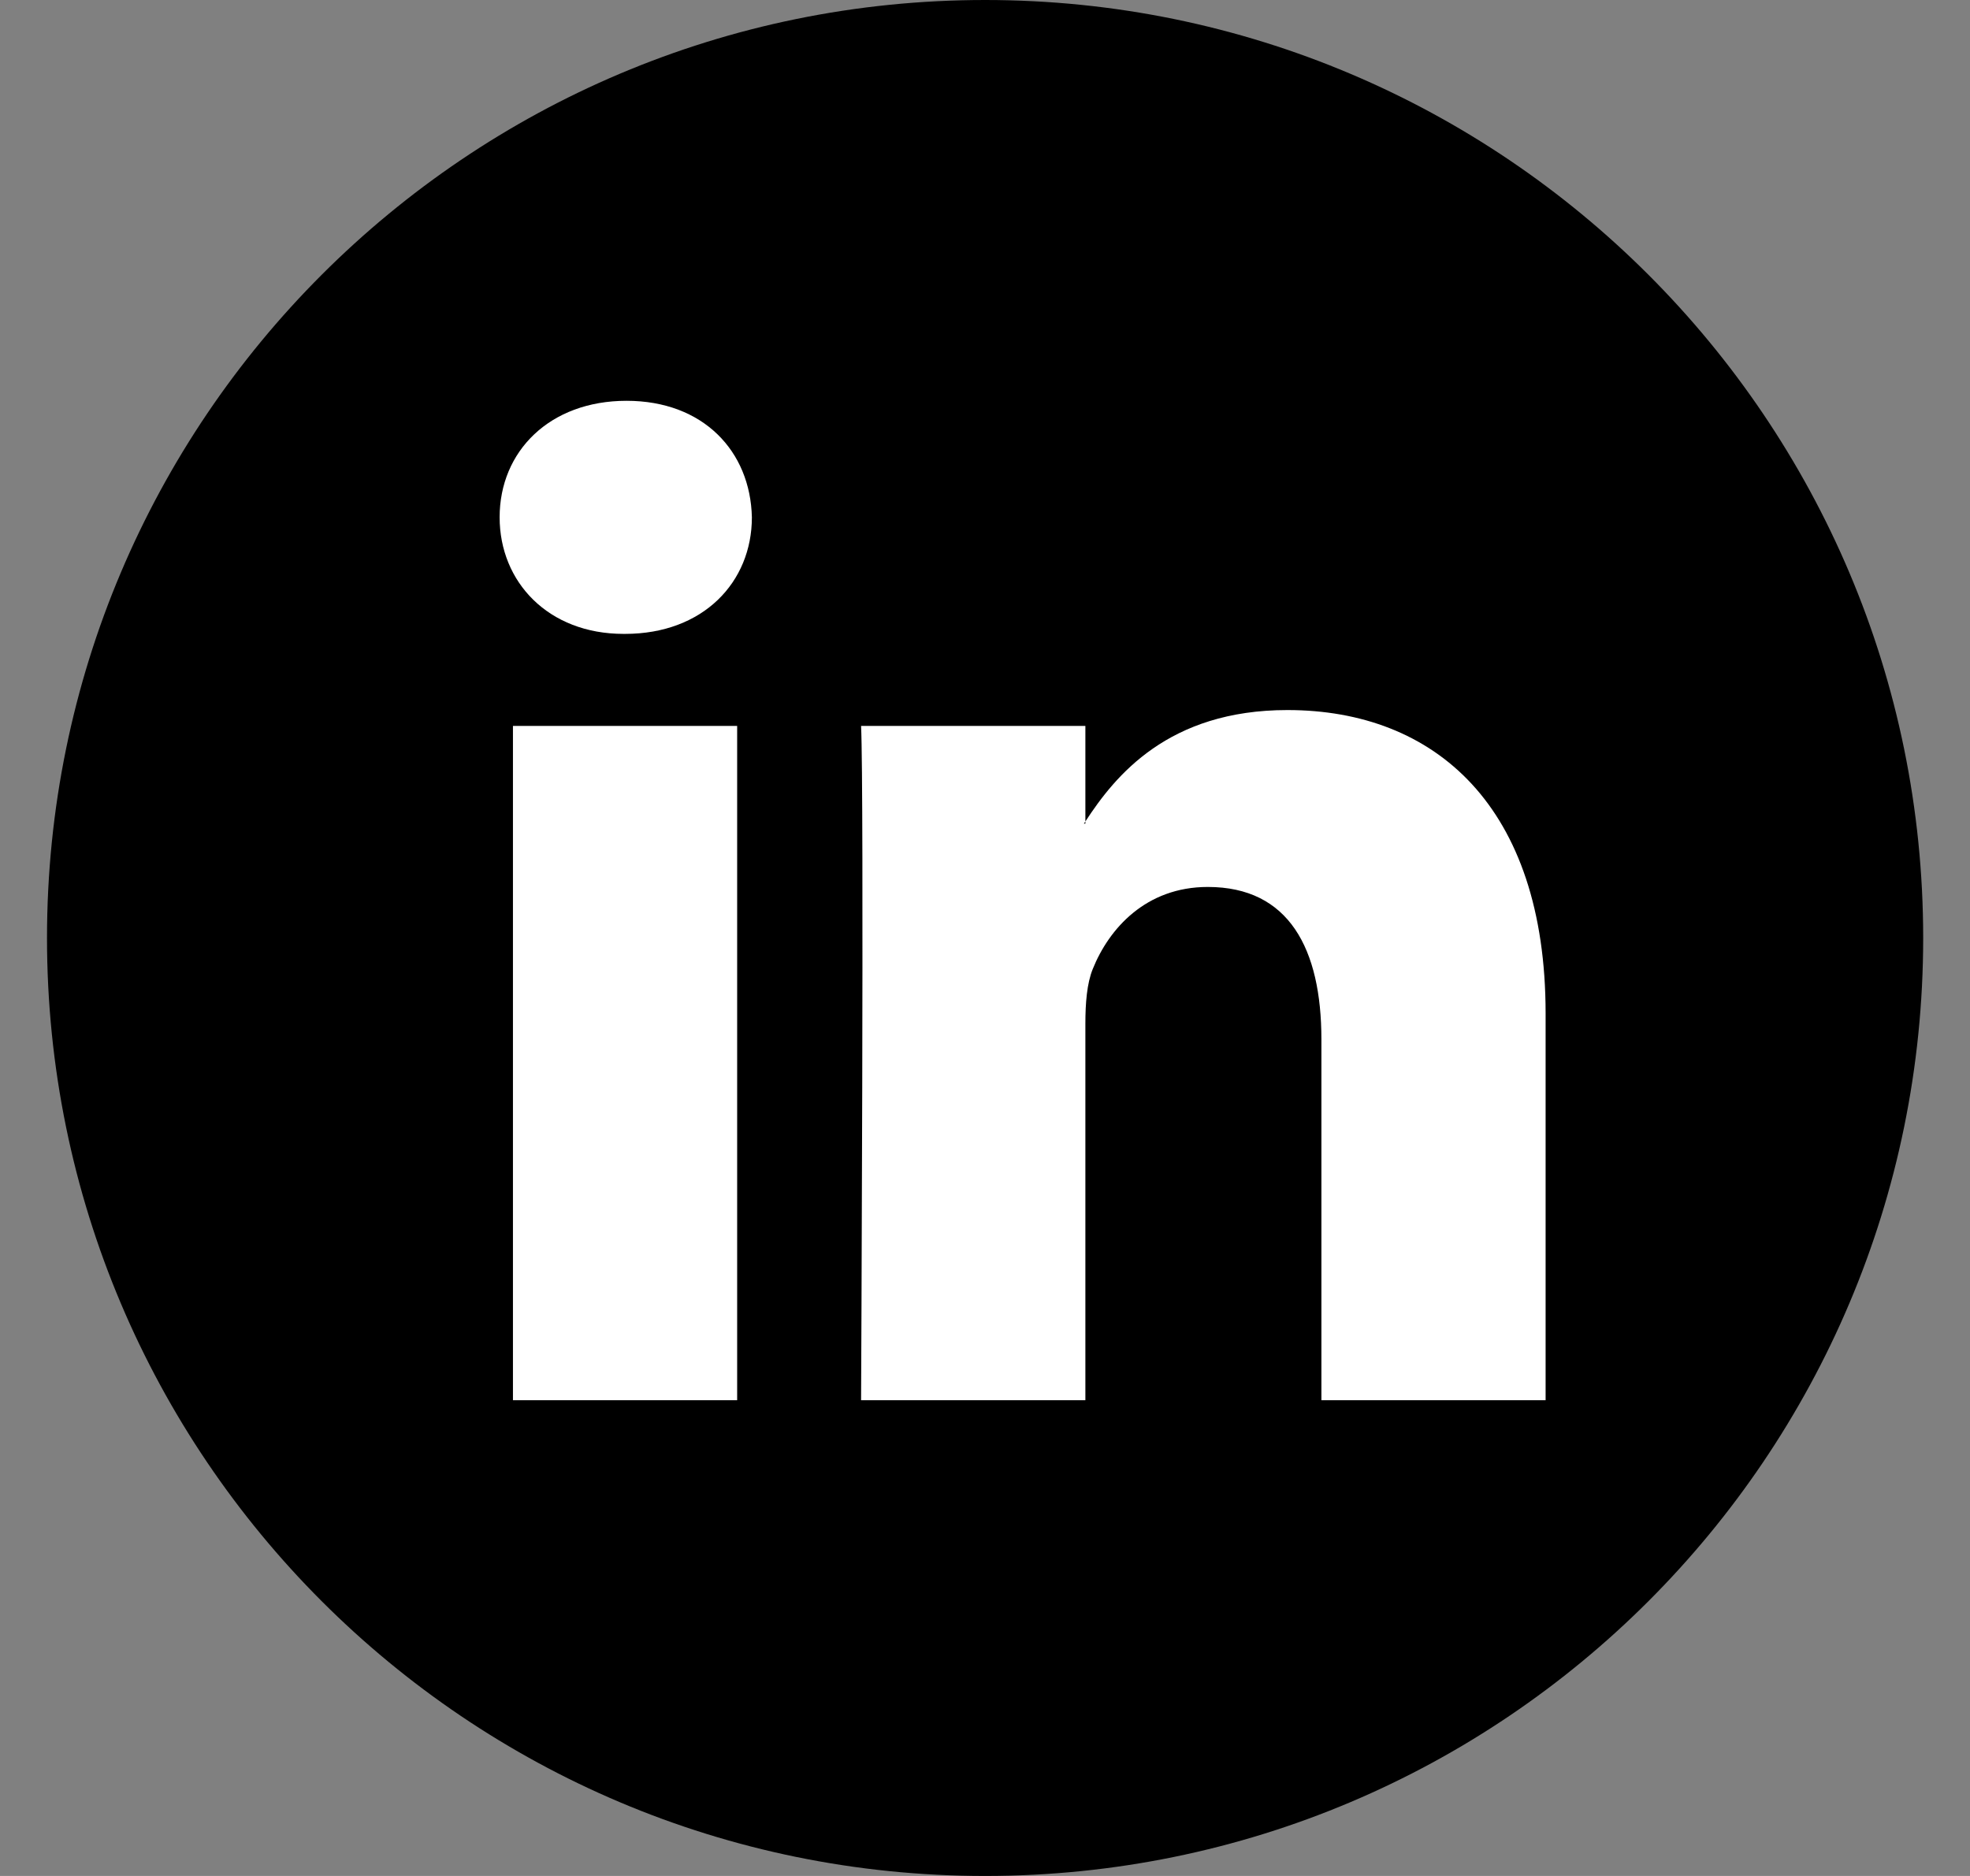 <svg width="21" height="20" viewBox="0 0 21 20" fill="none" xmlns="http://www.w3.org/2000/svg">
<rect x="0" y="0" width="21" height="20" fill="#808080" stroke="none"/>
<g clip-path="url(#clip0_1638_640)">
<path d="M10.501 20C16.023 20 20.501 15.523 20.501 10C20.501 4.477 16.023 0 10.501 0C4.978 0 0.501 4.477 0.501 10C0.501 15.523 4.978 20 10.501 20Z" fill="black"/>
<path d="M16.476 10.805V14.928H14.086V11.082C14.086 10.116 13.741 9.456 12.875 9.456C12.215 9.456 11.822 9.9 11.649 10.33C11.586 10.484 11.57 10.697 11.57 10.913V14.928H9.179C9.179 14.928 9.212 8.413 9.179 7.739H11.57V8.758C11.565 8.766 11.559 8.773 11.554 8.781H11.57V8.758C11.888 8.269 12.454 7.57 13.724 7.57C15.297 7.57 16.476 8.597 16.476 10.805ZM6.679 4.273C5.861 4.273 5.326 4.81 5.326 5.515C5.326 6.206 5.846 6.758 6.647 6.758H6.663C7.497 6.758 8.015 6.206 8.015 5.515C7.999 4.81 7.497 4.273 6.679 4.273ZM5.468 14.928H7.858V7.739H5.468V14.928Z" fill="white"/>
</g>
<defs>
<clipPath id="clip0_1638_640">
<rect width="20" height="20" fill="white" transform="translate(0.5)"/>
</clipPath>
</defs>
</svg>
